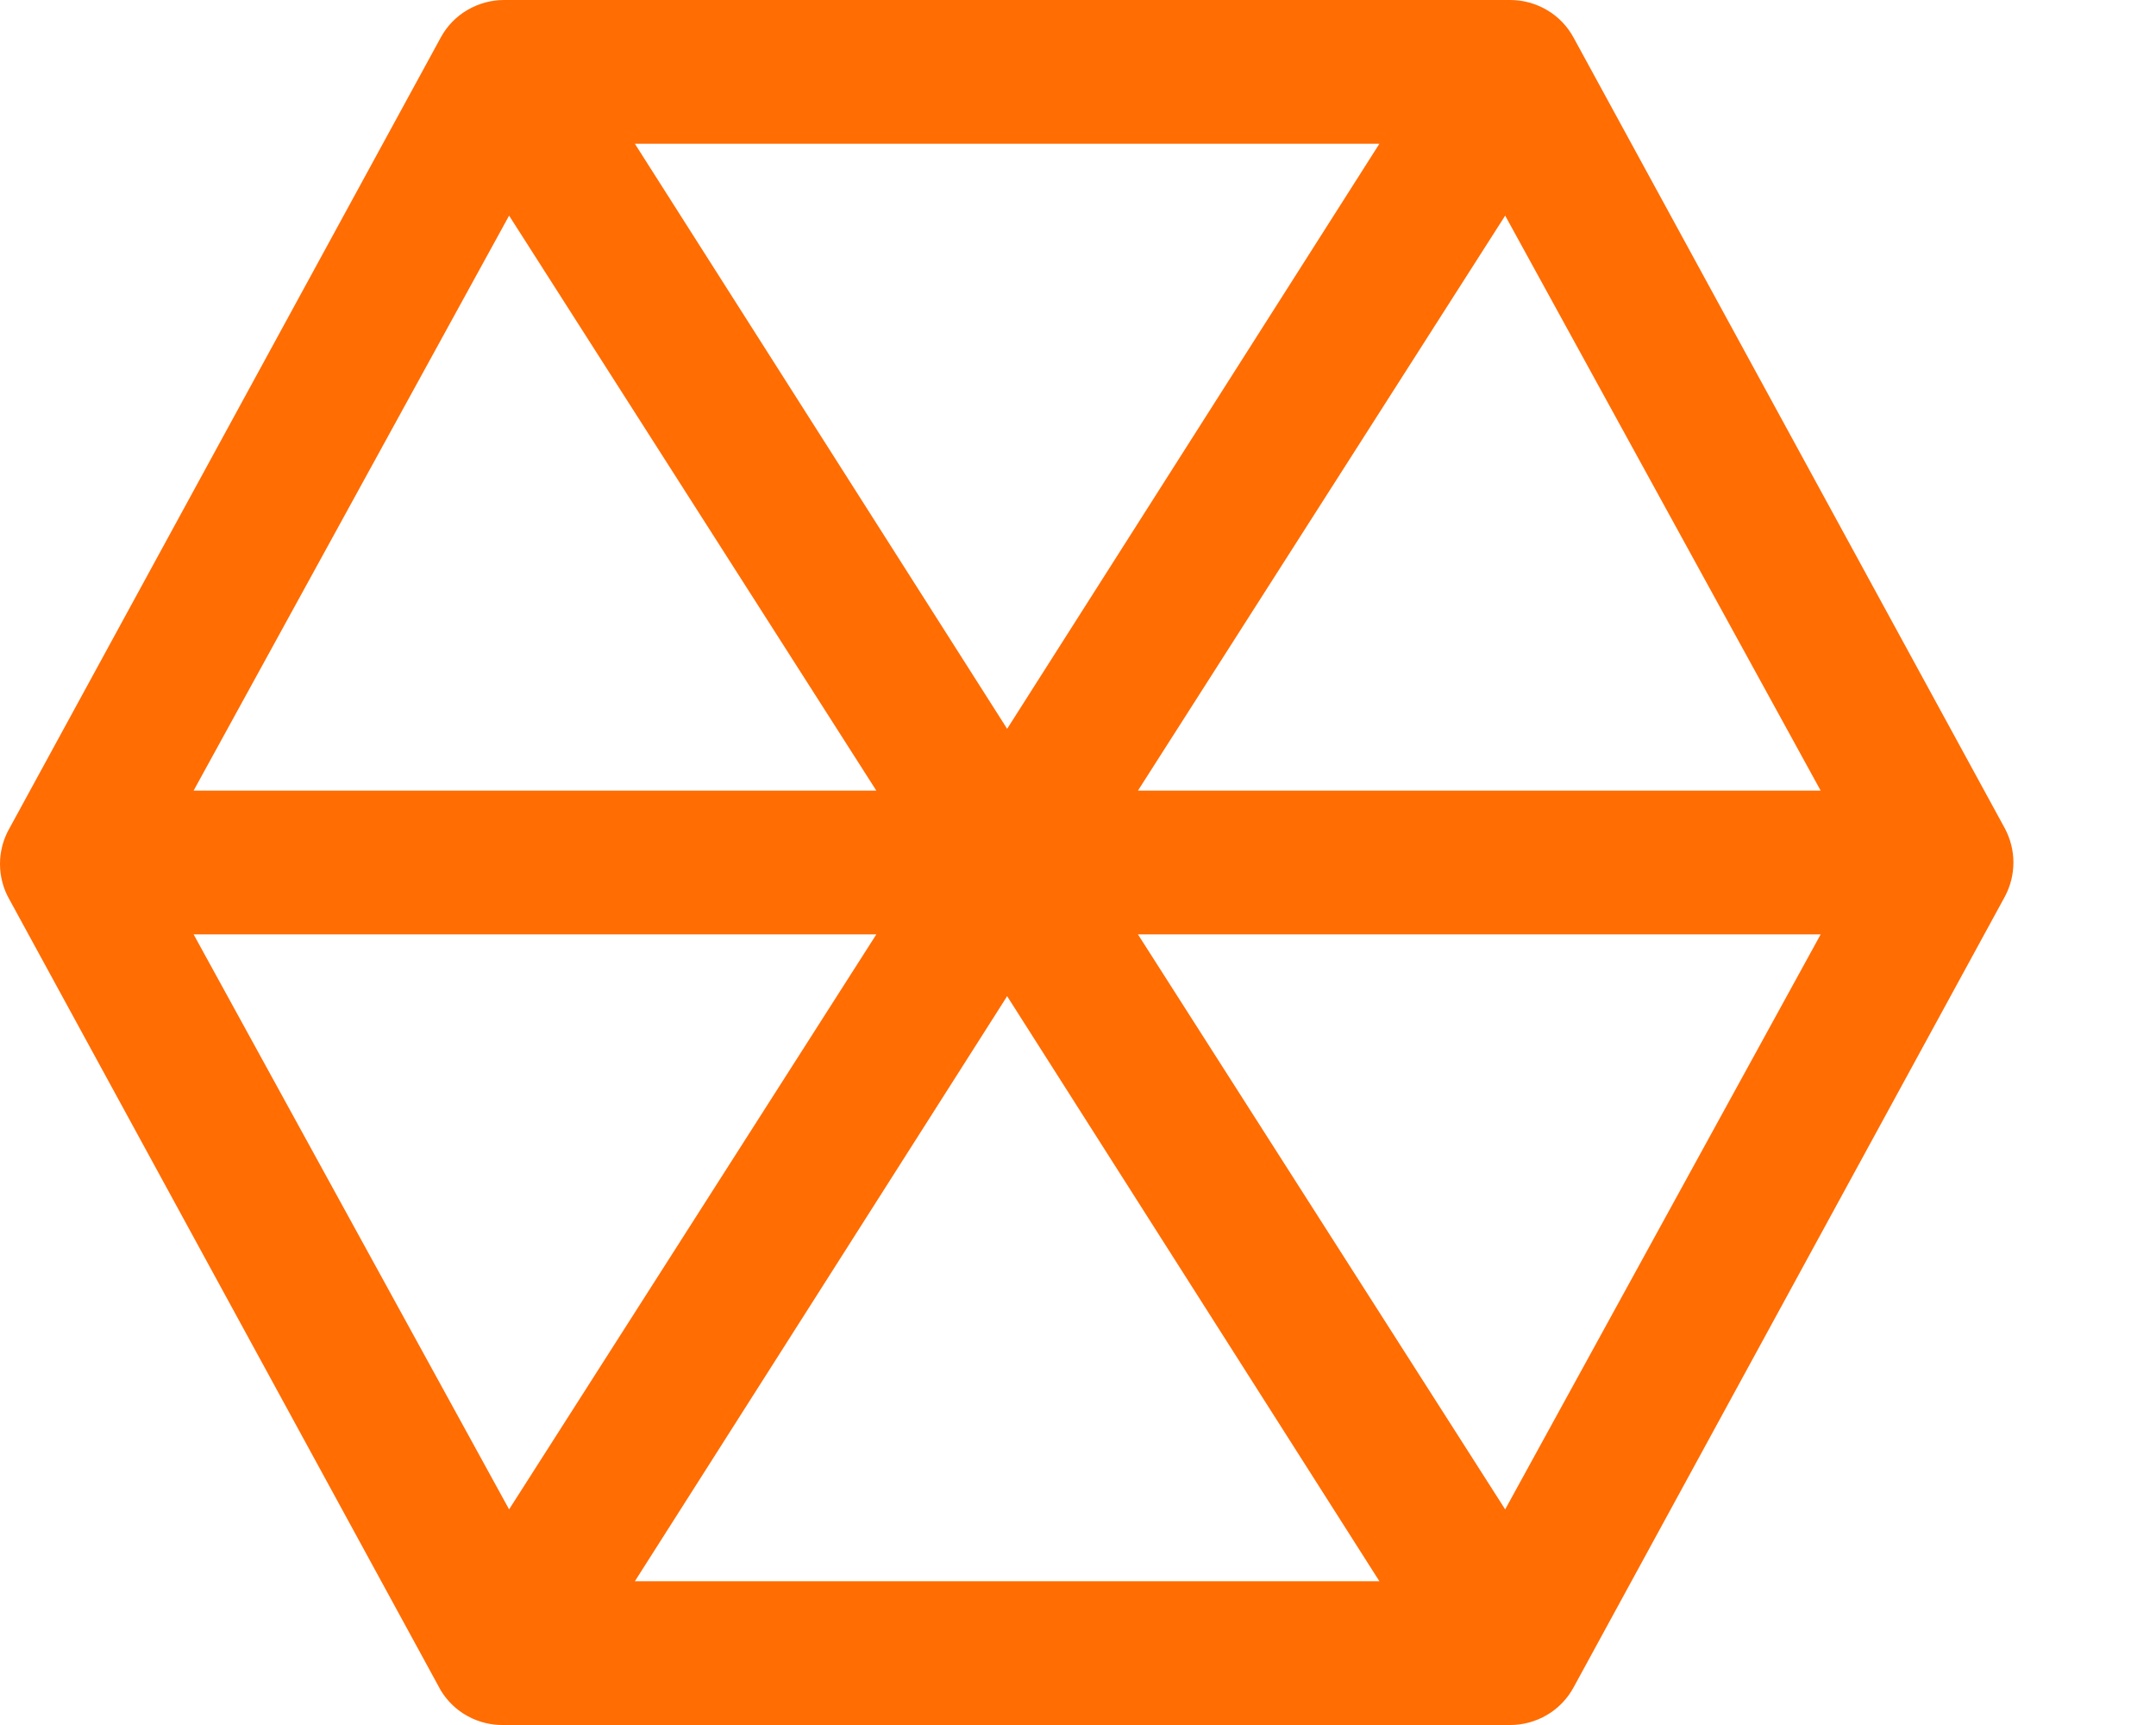 <svg width="15" height="12" viewBox="0 0 15 12" fill="none" xmlns="http://www.w3.org/2000/svg">
<path d="M13.947 5.76L10.947 0.26C10.904 0.181 10.84 0.115 10.763 0.07C10.685 0.024 10.597 -0 10.507 1.86308e-06H3.507C3.417 -0 3.329 0.024 3.251 0.07C3.174 0.115 3.11 0.181 3.067 0.26L0.067 5.76C0.023 5.836 0 5.922 0 6.01C0 6.098 0.023 6.184 0.067 6.26L3.067 11.76C3.113 11.835 3.177 11.897 3.255 11.939C3.332 11.981 3.419 12.002 3.507 12H10.507C10.597 12 10.685 11.976 10.763 11.93C10.84 11.885 10.904 11.819 10.947 11.74L13.947 6.24C13.987 6.166 14.008 6.084 14.008 6C14.008 5.916 13.987 5.834 13.947 5.76ZM10.472 1.5L12.667 5.5H7.917L10.472 1.5ZM7.007 5.07L4.417 1H9.597L7.007 5.07ZM3.542 1.5L6.097 5.5H1.347L3.542 1.5ZM1.347 6.5H6.097L3.542 10.5L1.347 6.5ZM7.007 6.93L9.597 11H4.417L7.007 6.93ZM10.472 10.5L7.917 6.5H12.667L10.472 10.5Z" fill="url(#paint0_linear_245_1494)"/>
<defs>
<linearGradient id="paint0_linear_245_1494" x1="7.004" y1="0" x2="7.004" y2="12" gradientUnits="userSpaceOnUse">
<stop stop-color="#FF6D03"/>
<stop offset="1" stop-color="#FF6D03"/>
</linearGradient>
</defs>
</svg>
